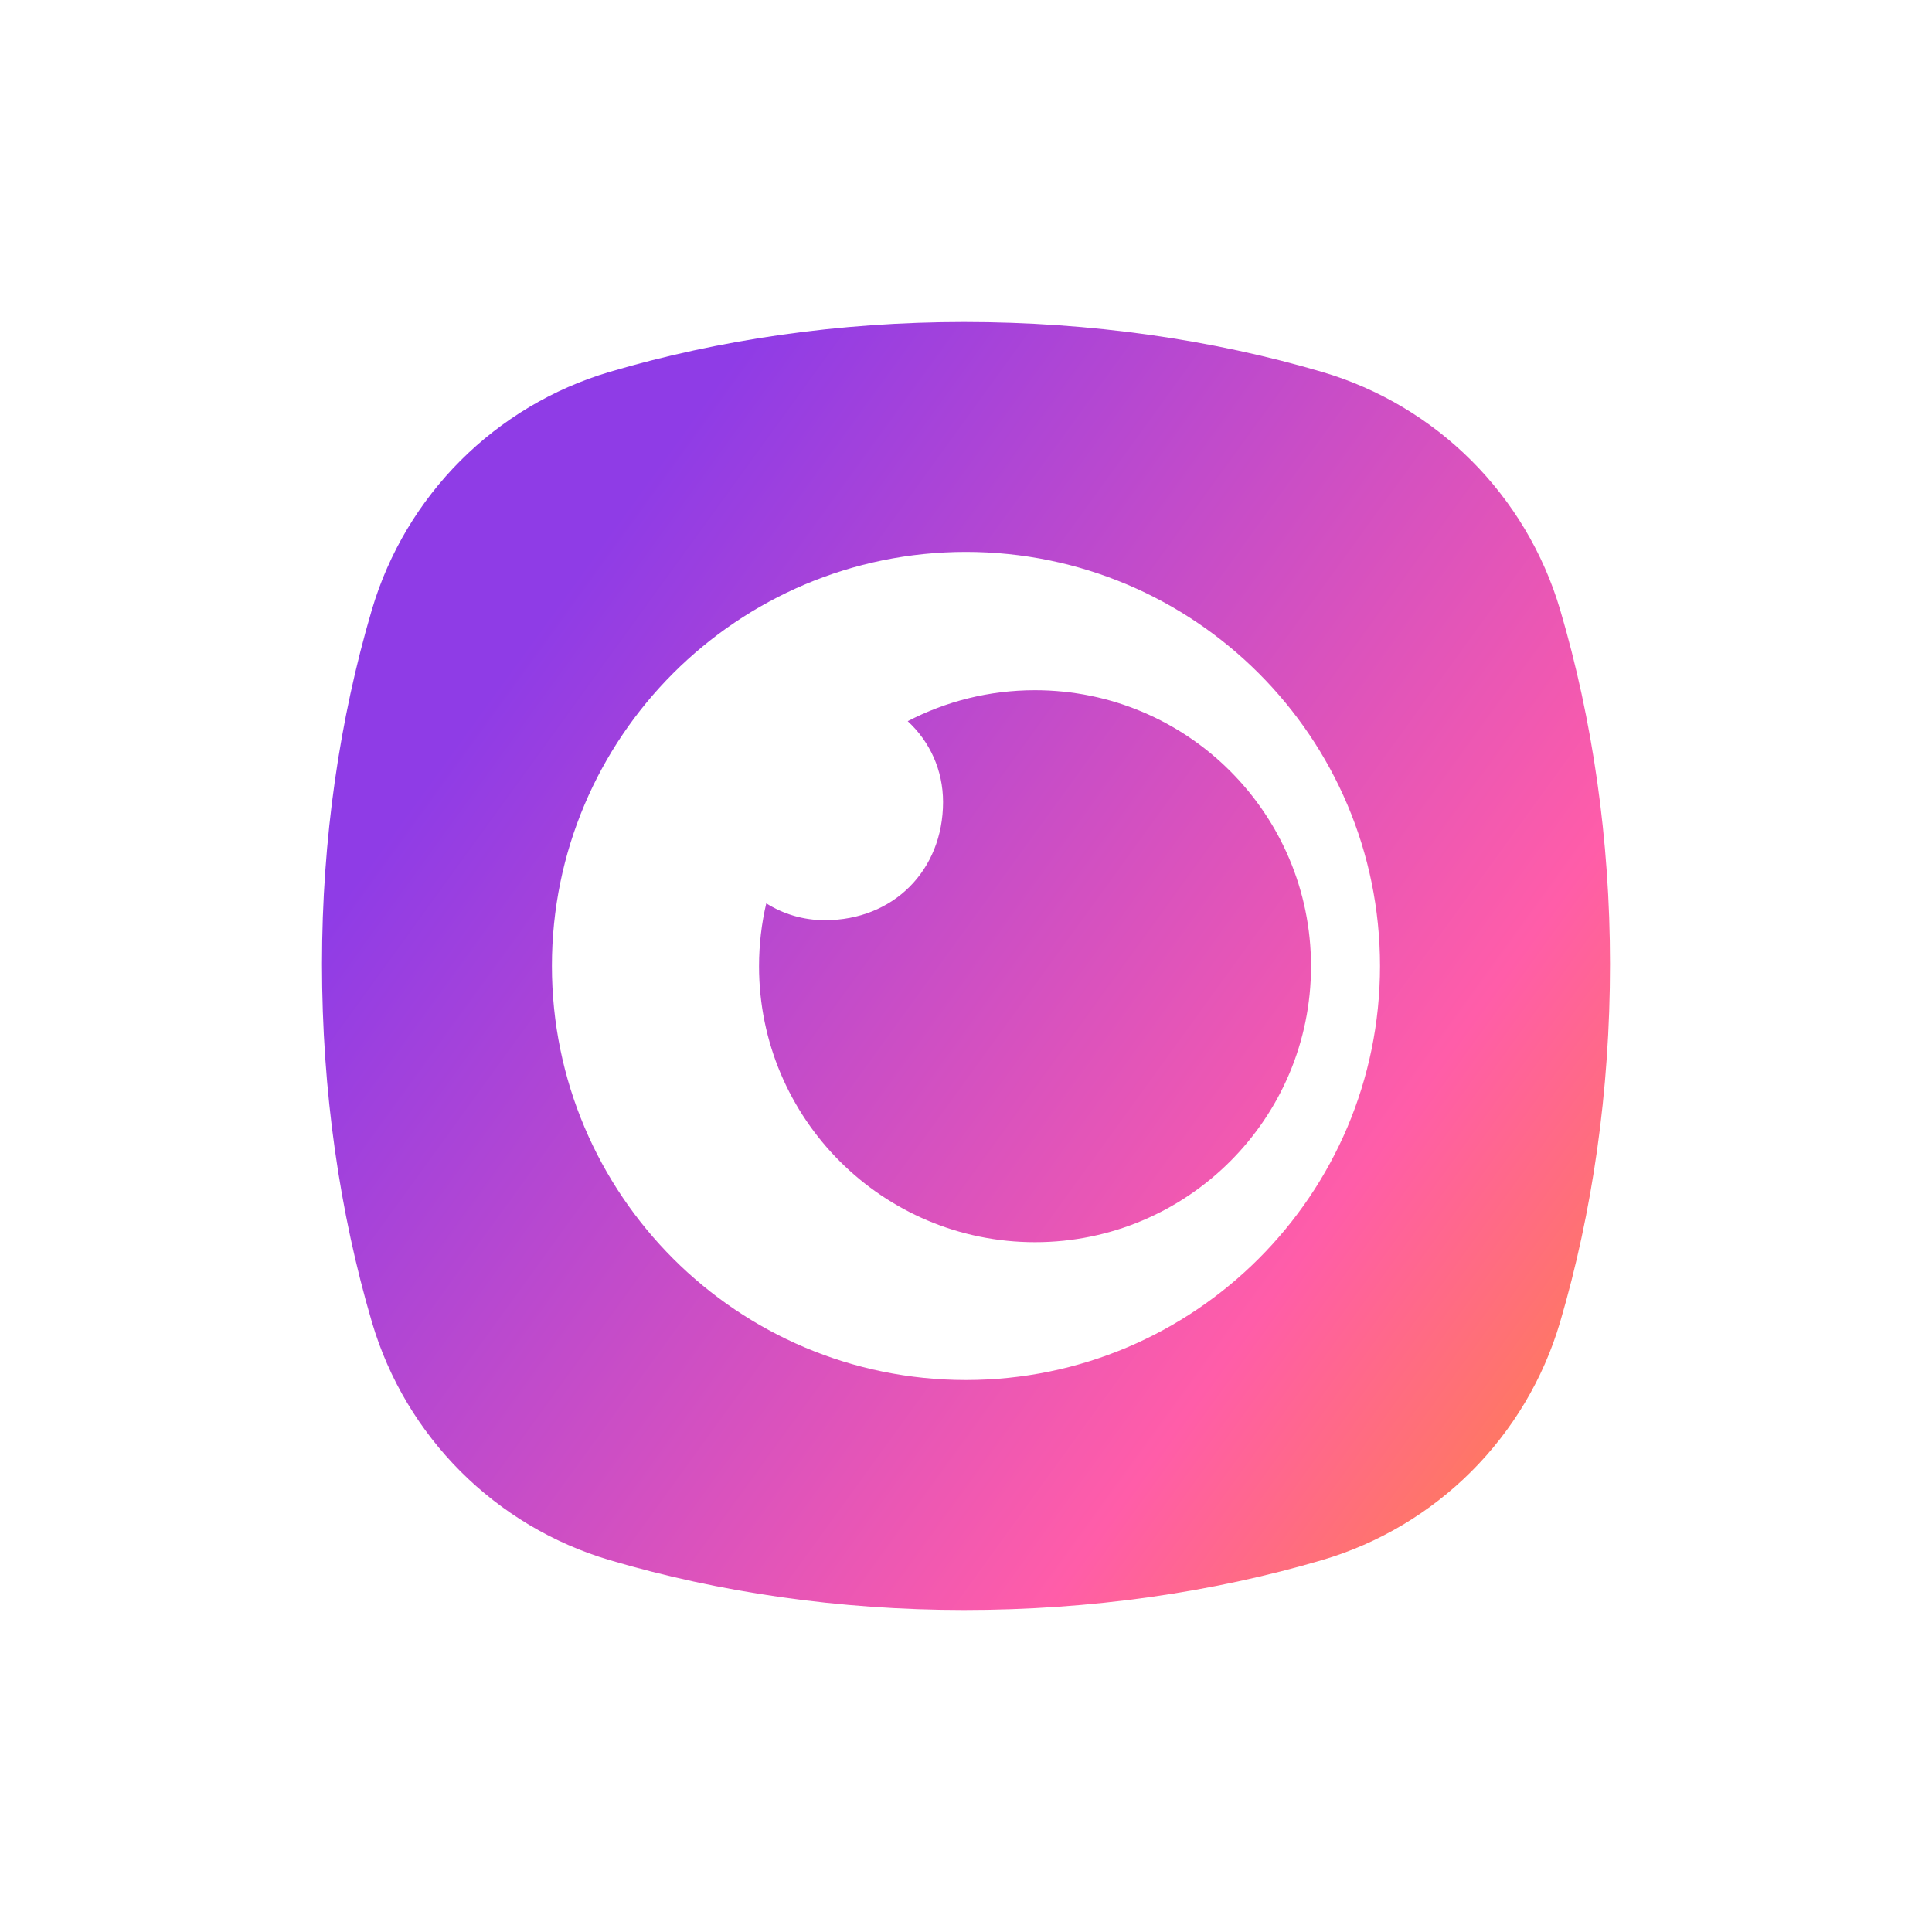 <?xml version="1.0" encoding="UTF-8"?> <svg xmlns="http://www.w3.org/2000/svg" width="24" height="24" viewBox="0 0 24 24" fill="none"><path d="M11.976 4C13.559 4 15.063 4.22 16.423 4.62C17.846 5.039 18.961 6.153 19.381 7.576C19.781 8.932 20 10.424 20 11.976C20 13.559 19.78 15.064 19.38 16.424C18.961 17.847 17.846 18.961 16.423 19.38C15.063 19.78 13.559 20 11.976 20C10.424 20 8.932 19.781 7.576 19.381C6.153 18.961 5.039 17.847 4.62 16.424C4.22 15.064 4 13.559 4 11.976C4 10.424 4.219 8.932 4.619 7.576C5.039 6.153 6.153 5.039 7.576 4.619C8.932 4.219 10.424 4 11.976 4ZM11.999 6.856C9.159 6.857 6.856 9.16 6.856 12C6.857 14.84 9.159 17.142 11.999 17.143C14.839 17.142 17.142 14.84 17.143 12C17.143 9.16 14.839 6.857 11.999 6.856ZM12.857 8.574C14.751 8.574 16.286 10.11 16.286 12.003C16.286 13.896 14.751 15.431 12.857 15.431C10.964 15.431 9.429 13.896 9.429 12.003C9.429 11.734 9.46 11.472 9.519 11.222C9.73 11.355 9.979 11.431 10.247 11.431C11.097 11.431 11.714 10.813 11.715 9.964C11.715 9.567 11.55 9.211 11.276 8.959C11.749 8.713 12.287 8.574 12.857 8.574Z" fill="url(#paint0_linear_3812_16437)"></path><defs><linearGradient id="paint0_linear_3812_16437" x1="20.737" y1="18.12" x2="6.616" y2="7.897" gradientUnits="userSpaceOnUse"><stop offset="0.005" stop-color="#FF8442"></stop><stop offset="0.298" stop-color="#FF5DA9"></stop><stop offset="1" stop-color="#8F3CE6"></stop></linearGradient></defs></svg> 